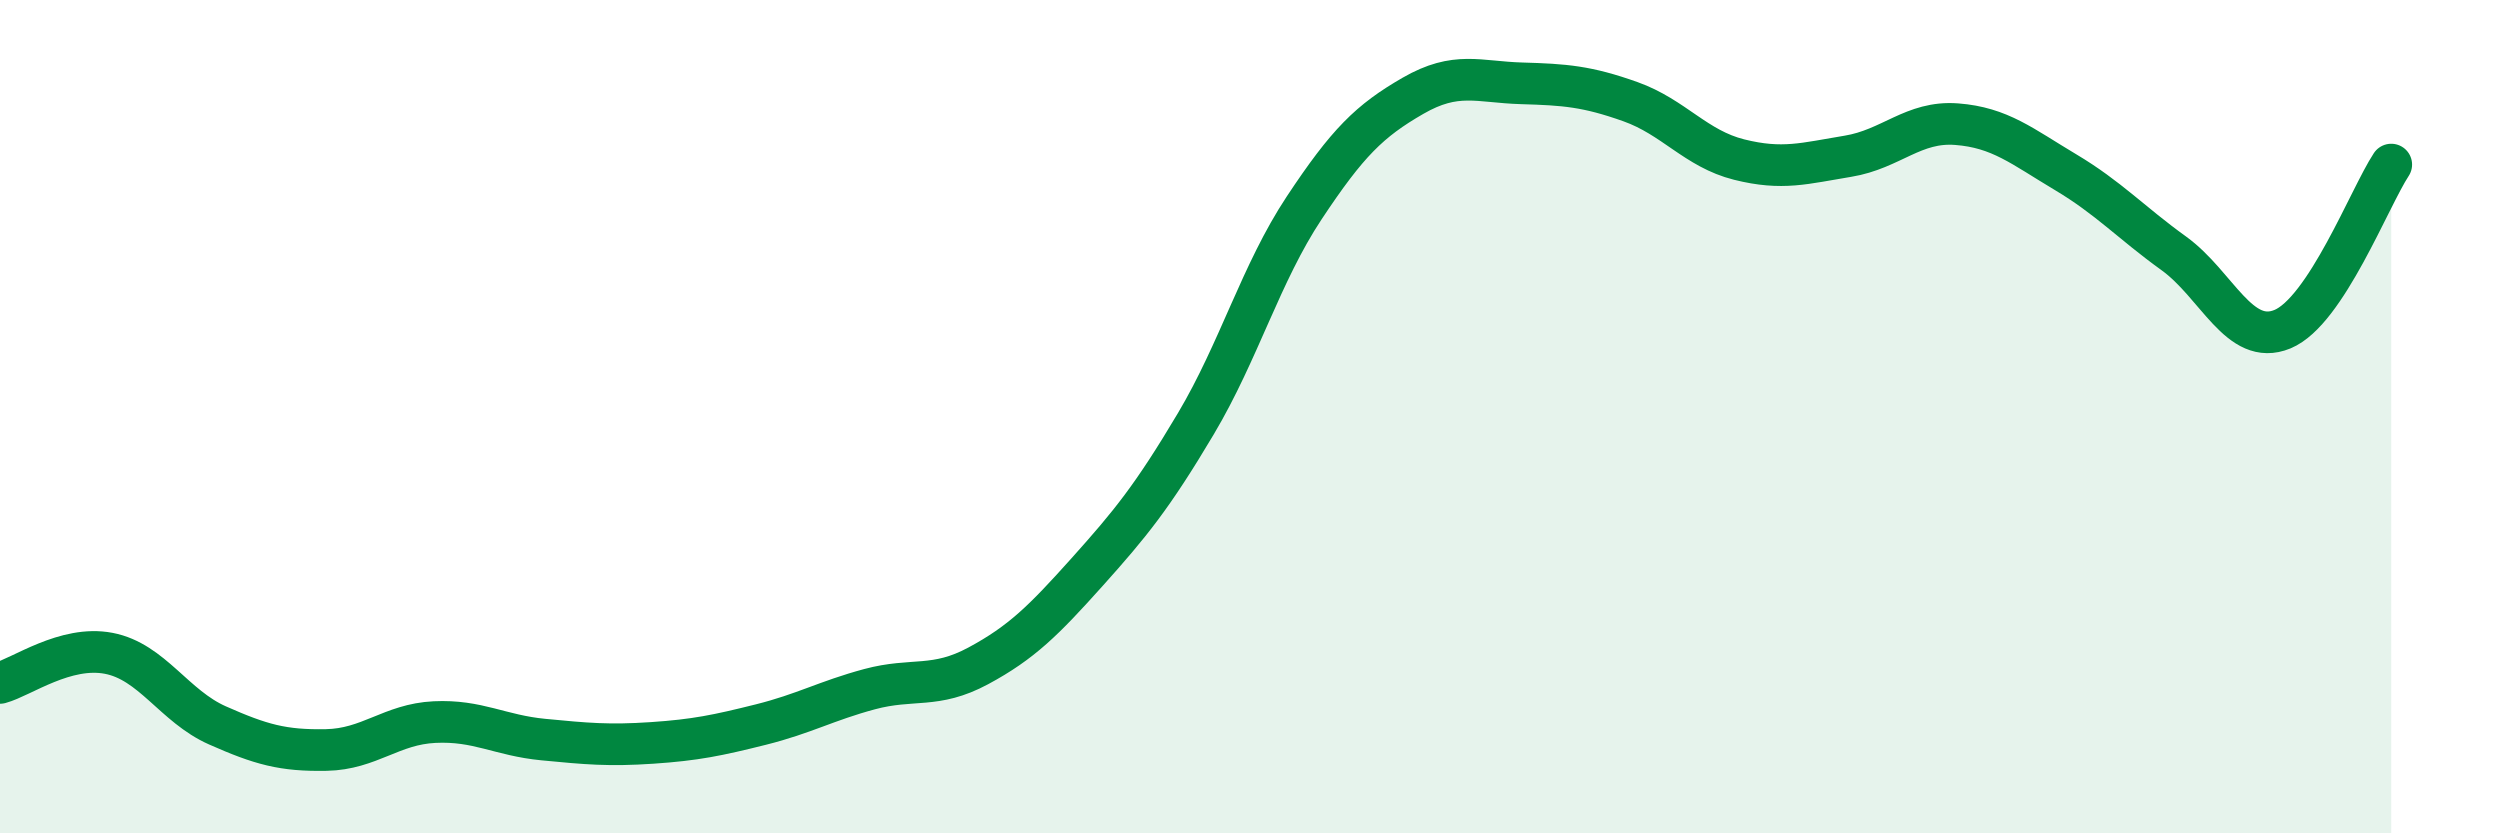 
    <svg width="60" height="20" viewBox="0 0 60 20" xmlns="http://www.w3.org/2000/svg">
      <path
        d="M 0,16.39 C 0.52,16.25 1.57,15.48 2.61,15.68 C 3.65,15.88 4.18,16.95 5.22,17.41 C 6.26,17.87 6.79,18.02 7.83,18 C 8.87,17.98 9.39,17.38 10.43,17.33 C 11.47,17.28 12,17.65 13.04,17.75 C 14.08,17.85 14.61,17.9 15.65,17.83 C 16.69,17.76 17.22,17.65 18.26,17.39 C 19.3,17.13 19.83,16.82 20.87,16.54 C 21.91,16.26 22.44,16.54 23.48,15.98 C 24.52,15.42 25.05,14.89 26.09,13.73 C 27.13,12.57 27.66,11.92 28.7,10.17 C 29.74,8.42 30.26,6.56 31.3,4.99 C 32.34,3.42 32.87,2.9 33.91,2.3 C 34.95,1.7 35.48,1.97 36.52,2 C 37.56,2.03 38.09,2.07 39.13,2.44 C 40.17,2.81 40.7,3.57 41.74,3.83 C 42.78,4.09 43.31,3.92 44.35,3.75 C 45.39,3.58 45.92,2.9 46.96,2.98 C 48,3.06 48.53,3.51 49.57,4.13 C 50.61,4.75 51.13,5.33 52.17,6.08 C 53.21,6.83 53.74,8.33 54.78,7.9 C 55.82,7.47 56.87,4.74 57.39,3.95L57.39 20L0 20Z"
        fill="#008740"
        opacity="0.1"
        stroke-linecap="round"
        stroke-linejoin="round"
      />
      <path
        d="M 0,16.39 C 0.52,16.25 1.57,15.48 2.61,15.68 C 3.65,15.88 4.18,16.95 5.22,17.41 C 6.26,17.87 6.79,18.02 7.83,18 C 8.87,17.98 9.39,17.38 10.43,17.33 C 11.47,17.28 12,17.65 13.04,17.75 C 14.08,17.85 14.61,17.9 15.65,17.83 C 16.69,17.76 17.22,17.65 18.26,17.39 C 19.3,17.13 19.83,16.82 20.87,16.54 C 21.91,16.26 22.44,16.54 23.48,15.98 C 24.52,15.42 25.05,14.89 26.09,13.73 C 27.13,12.57 27.66,11.92 28.7,10.17 C 29.74,8.42 30.26,6.56 31.3,4.99 C 32.34,3.42 32.87,2.9 33.91,2.3 C 34.95,1.7 35.48,1.97 36.52,2 C 37.56,2.03 38.09,2.07 39.13,2.44 C 40.17,2.81 40.7,3.57 41.74,3.83 C 42.78,4.09 43.31,3.92 44.35,3.75 C 45.39,3.58 45.92,2.9 46.96,2.98 C 48,3.06 48.53,3.51 49.57,4.13 C 50.61,4.75 51.13,5.33 52.17,6.08 C 53.21,6.83 53.74,8.33 54.78,7.9 C 55.82,7.47 56.87,4.74 57.39,3.95"
        stroke="#008740"
        stroke-width="1"
        fill="none"
        stroke-linecap="round"
        stroke-linejoin="round"
      />
    </svg>
  